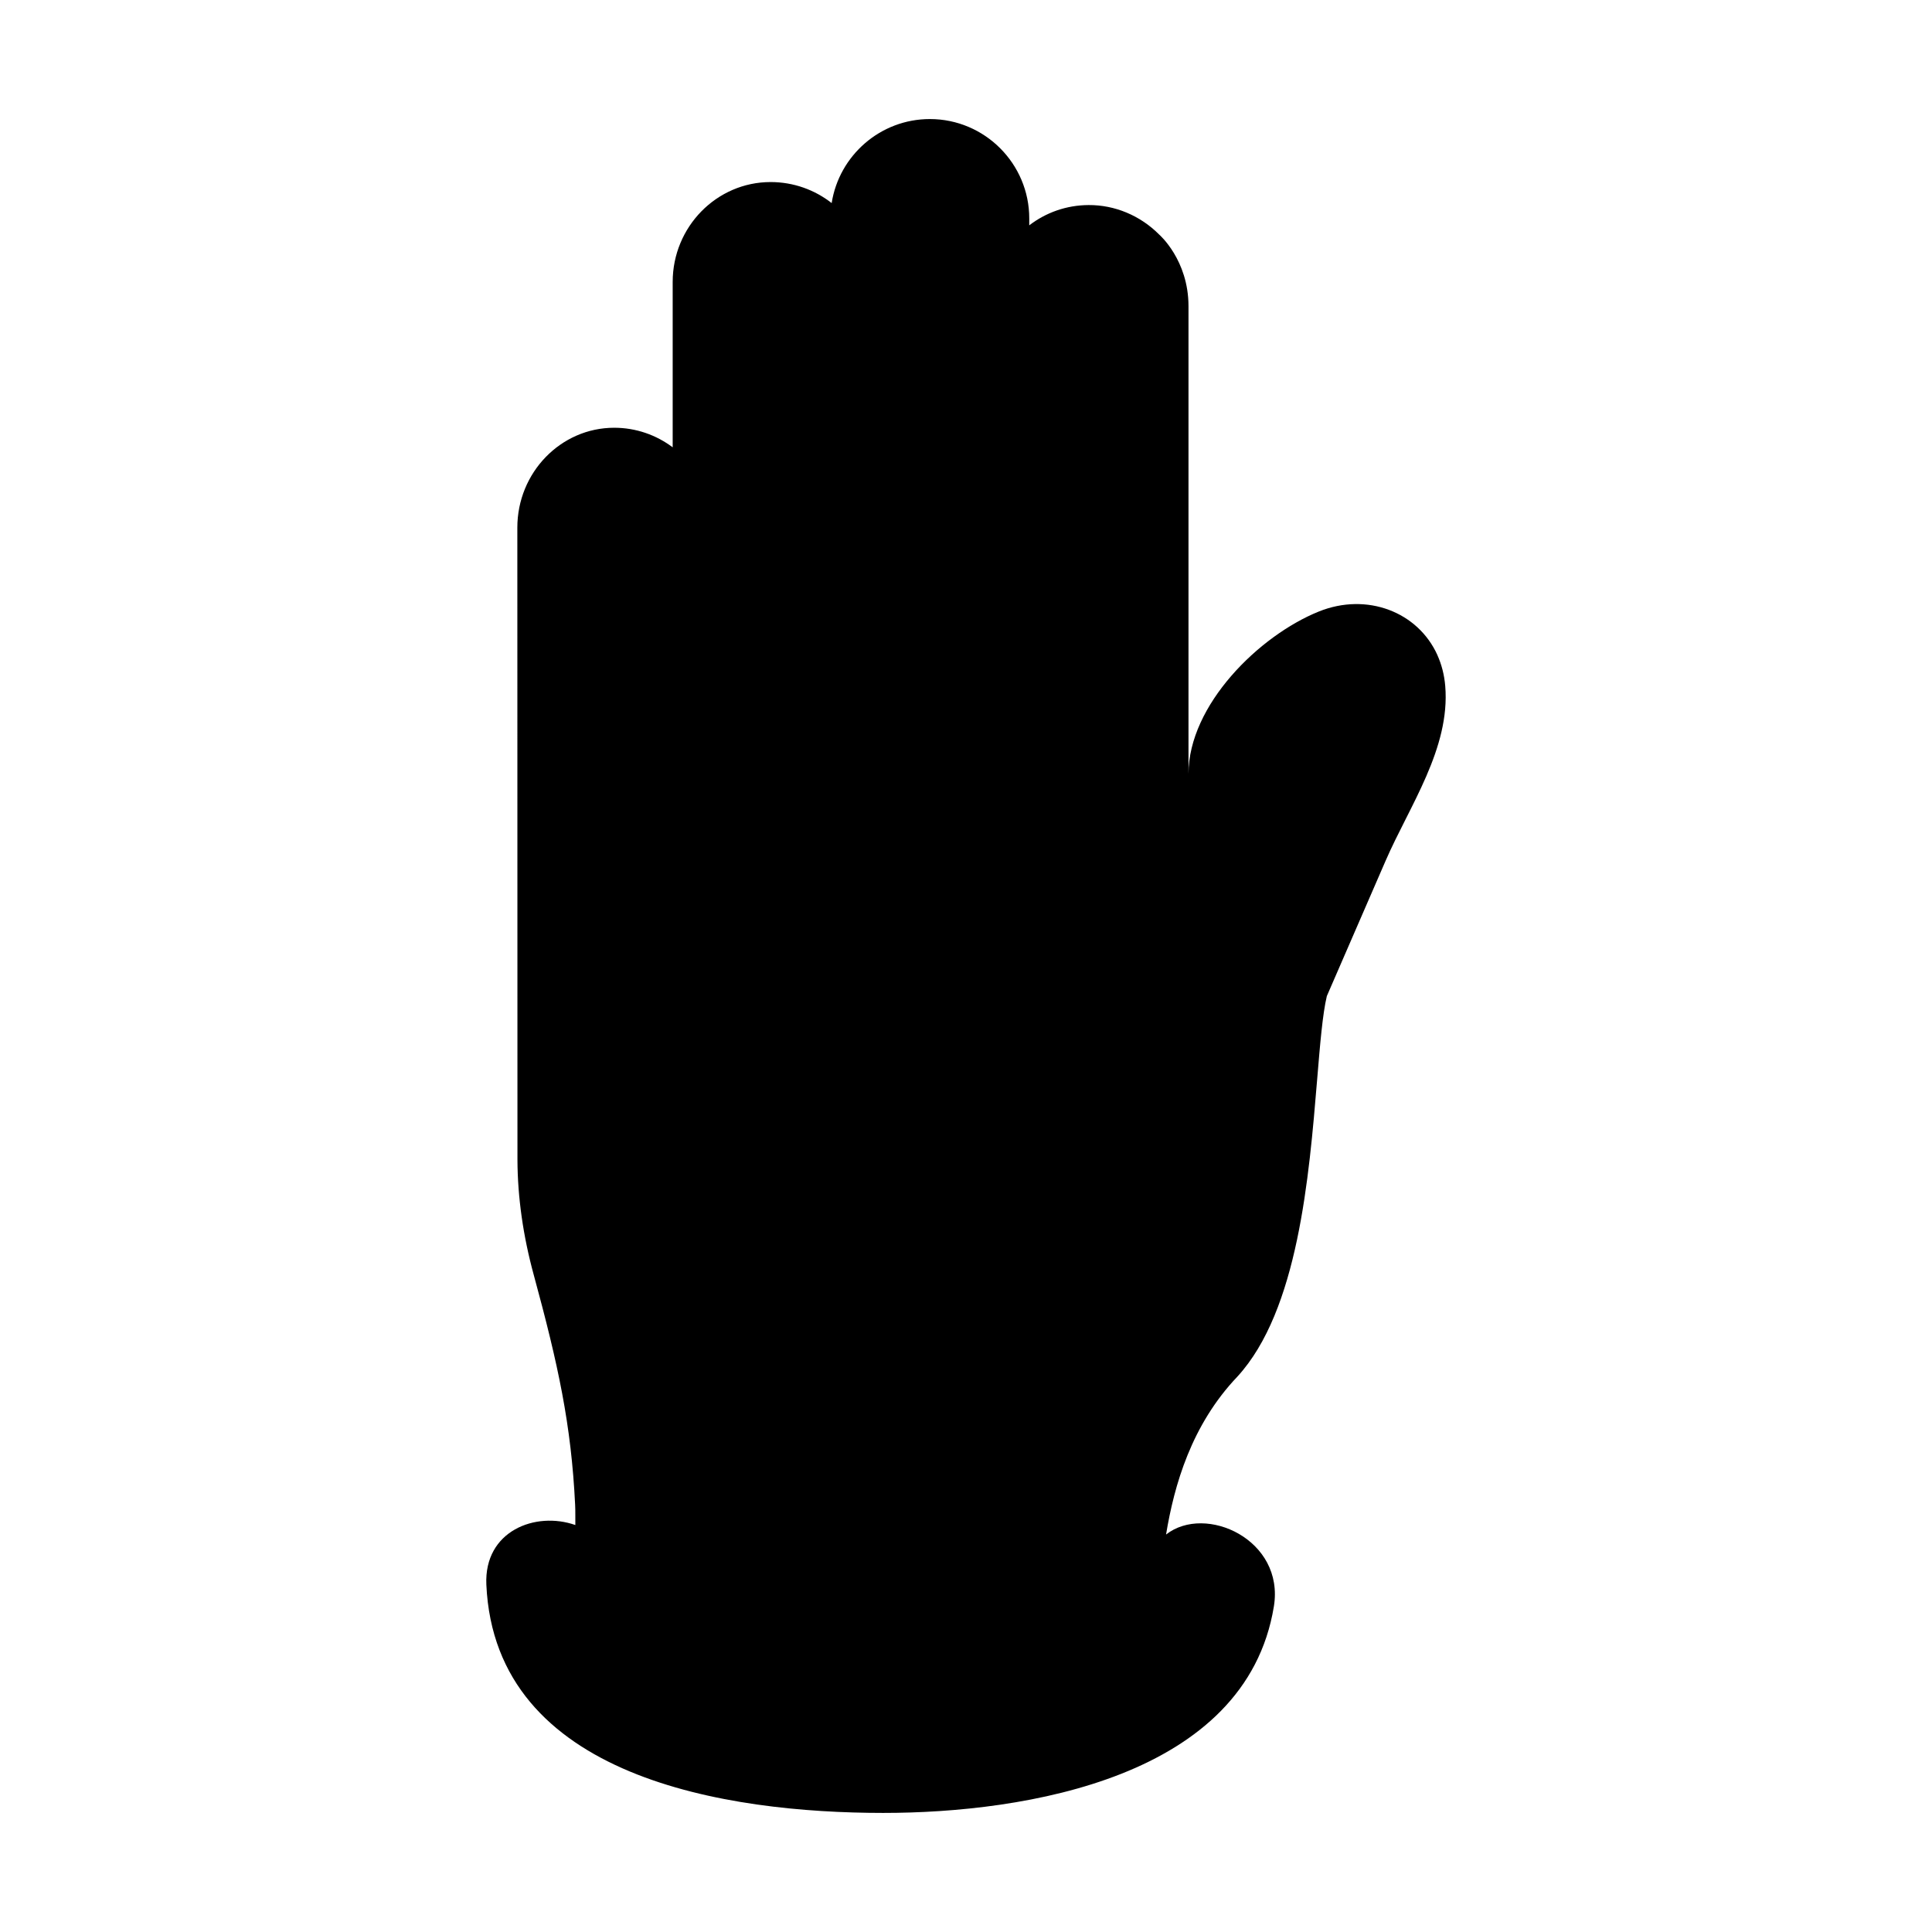 <?xml version="1.0" encoding="UTF-8"?>
<!-- Uploaded to: ICON Repo, www.svgrepo.com, Generator: ICON Repo Mixer Tools -->
<svg fill="#000000" width="800px" height="800px" version="1.1" viewBox="144 144 512 512" xmlns="http://www.w3.org/2000/svg">
 <path d="m524.94 317.63c-5.156-11.477-18.691-16.707-31.438-11.57-15.836 6.387-34.539 24.793-34.539 43.043v-123.96c0-12.27-7.754-18.969-7.754-18.969-5.031-5.074-11.793-7.871-18.699-7.832-5.922 0.023-11.371 2.008-15.75 5.375l0.004-1.828c0-14.523-11.816-26.34-26.336-26.34-13.137 0-24.059 9.672-26.027 22.266-4.465-3.492-10.082-5.57-16.18-5.57-14.309 0-25.953 11.875-25.953 26.477v43.82c-4.332-3.254-9.699-5.184-15.5-5.184-14.152 0-25.668 11.875-25.668 26.473l0.031 167.53c0.039 9.93 1.5 20.223 4.344 30.594 6.449 23.688 9.914 39.598 10.941 60.828 0.09 1.762 0.031 3.578 0.055 5.367-10.504-3.711-24.223 1.512-23.582 15.797 2.301 51.344 63.926 60.48 105.13 60.496 37.699 0.016 96.152-9.438 103.57-54.699 2.902-17.699-18.109-27.285-28.57-19.078 2.16-13.086 6.711-29.055 18.91-41.855 16.07-17.527 18.988-52.859 21.125-78.66 0.773-9.371 1.449-17.5 2.574-22.18 5.191-11.957 10.387-23.914 15.578-35.867 6.285-14.473 17.176-29.789 15.797-46.312-0.25-2.981-0.969-5.711-2.07-8.16z"/>
</svg>